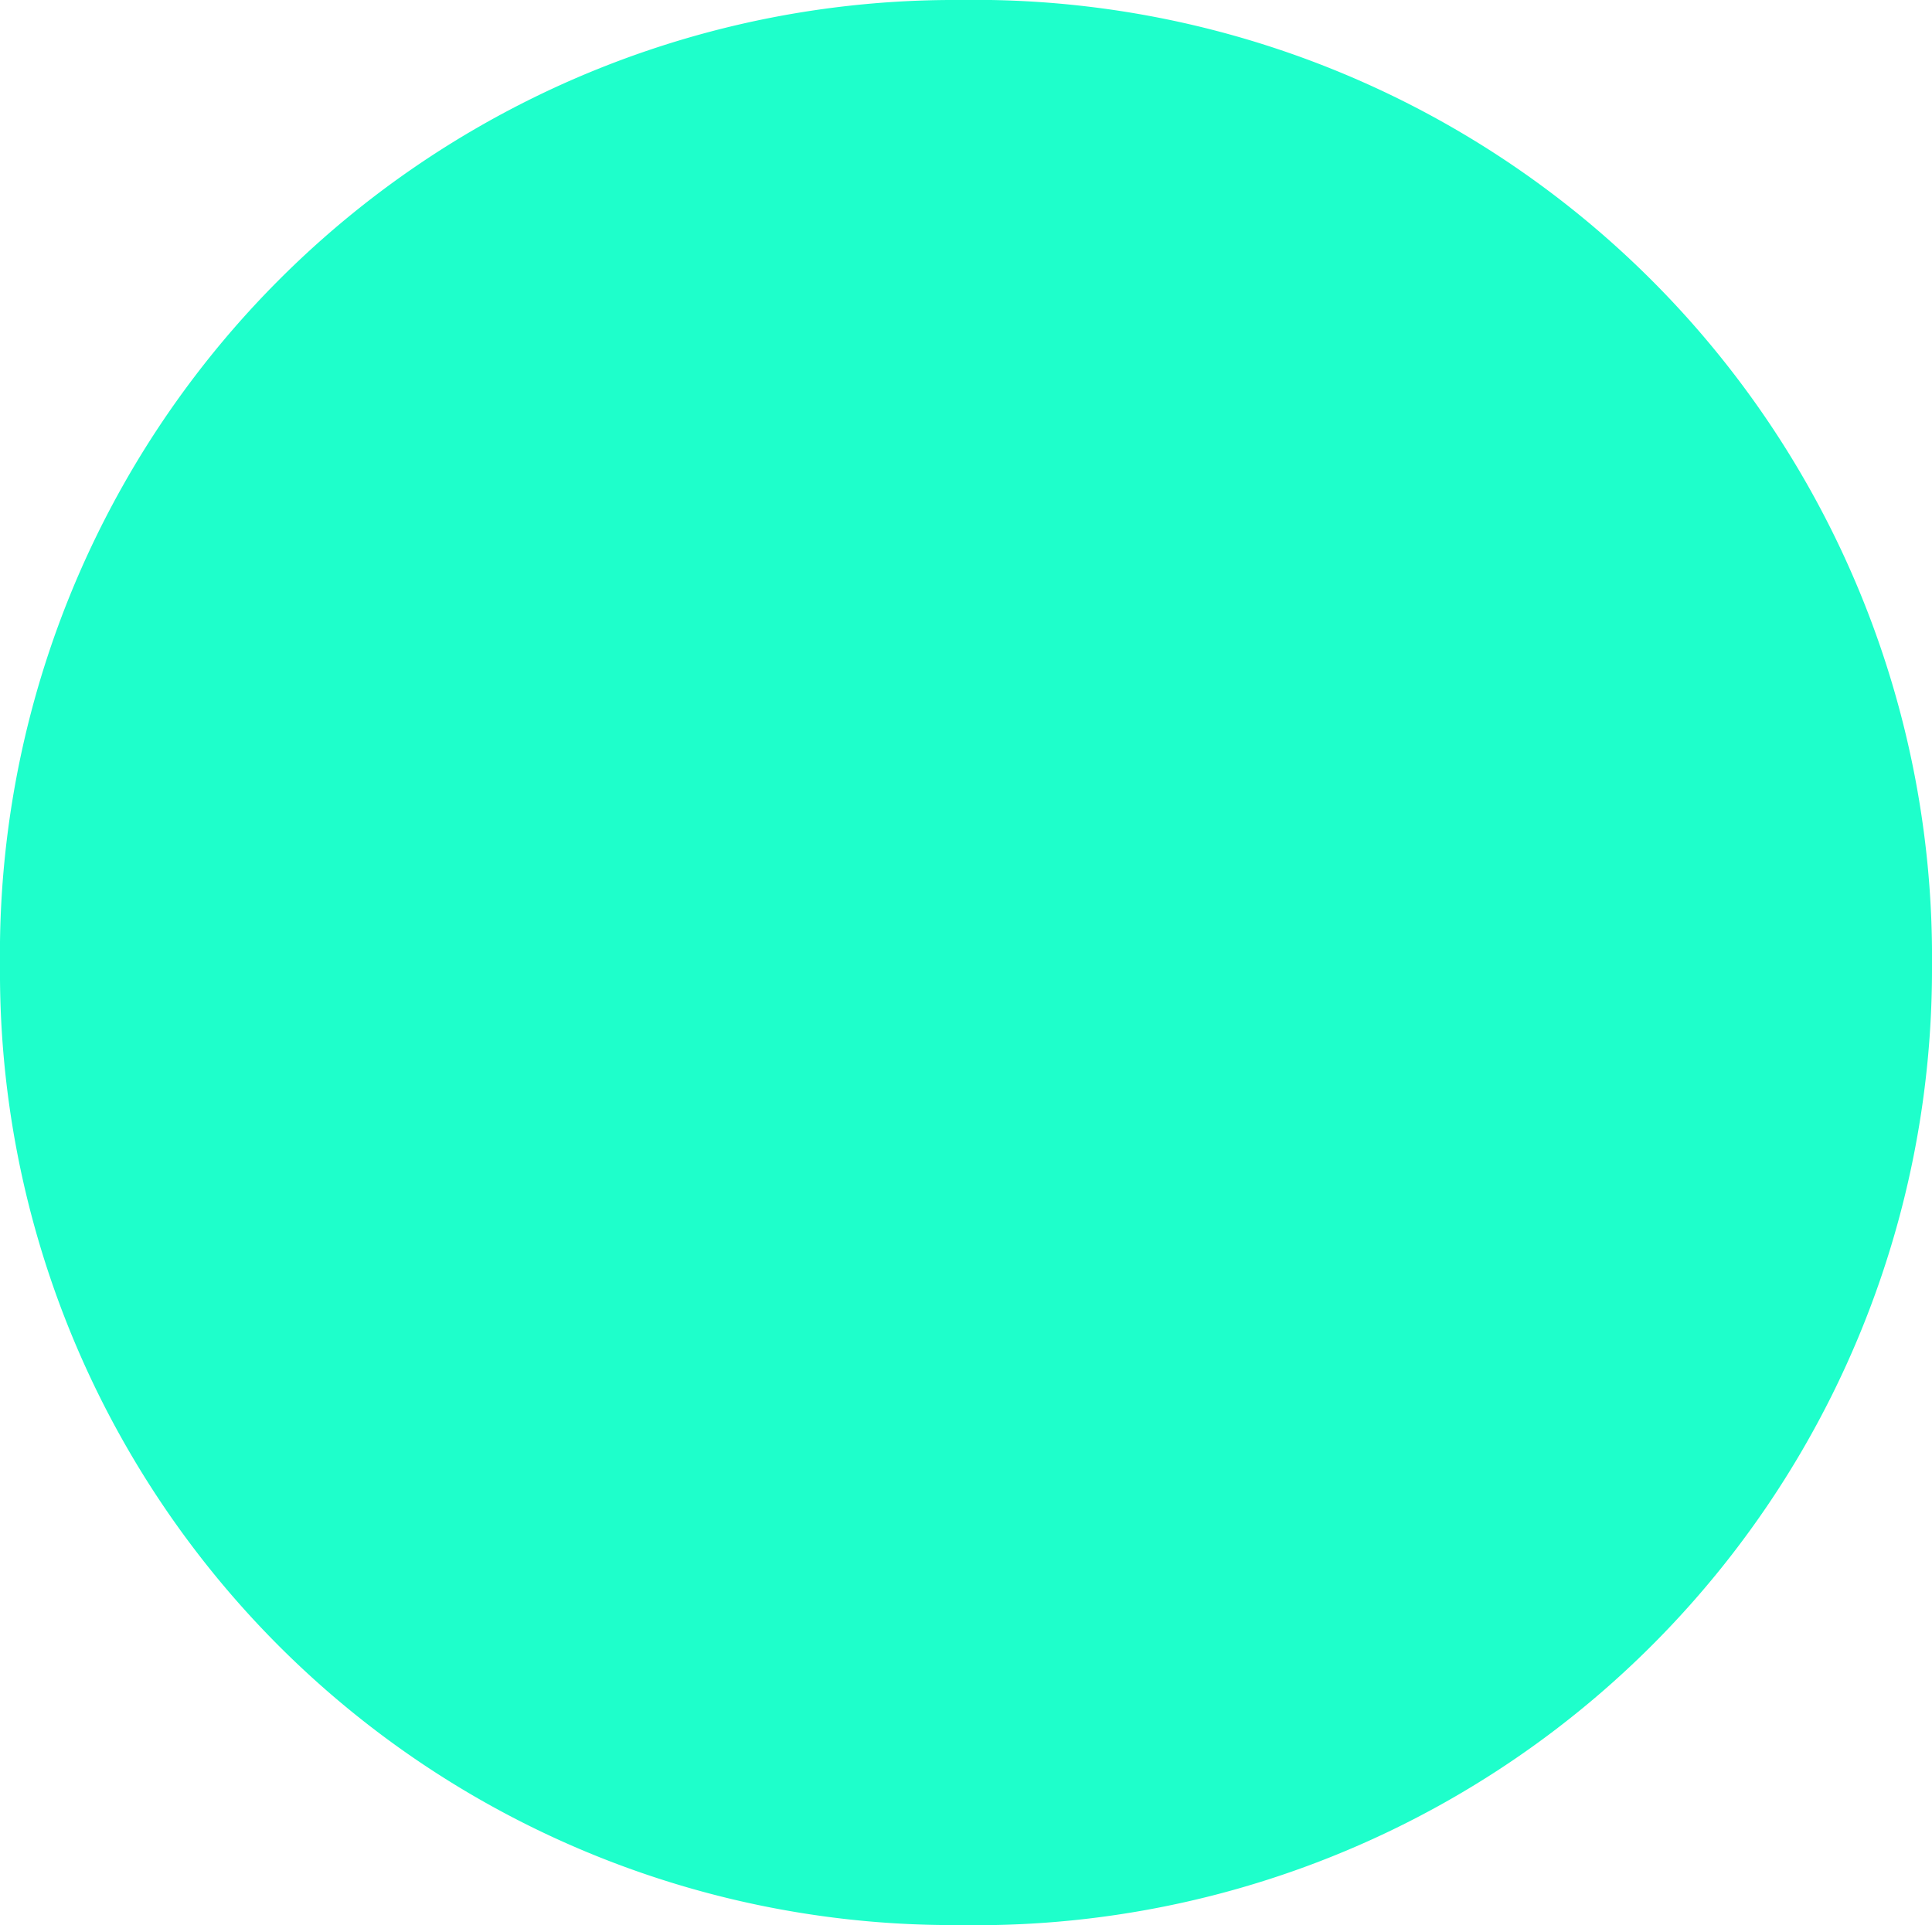 <svg xmlns="http://www.w3.org/2000/svg" width="12.6" height="12.555" viewBox="0 0 12.6 12.555"><path d="M10.755-8.73A6.234,6.234,0,0,0,17.1-14.985a6.243,6.243,0,0,0-6.345-6.3,6.223,6.223,0,0,0-6.255,6.3A6.213,6.213,0,0,0,10.755-8.73Z" transform="translate(-4.5 21.285)" fill="#1effcb"/></svg>